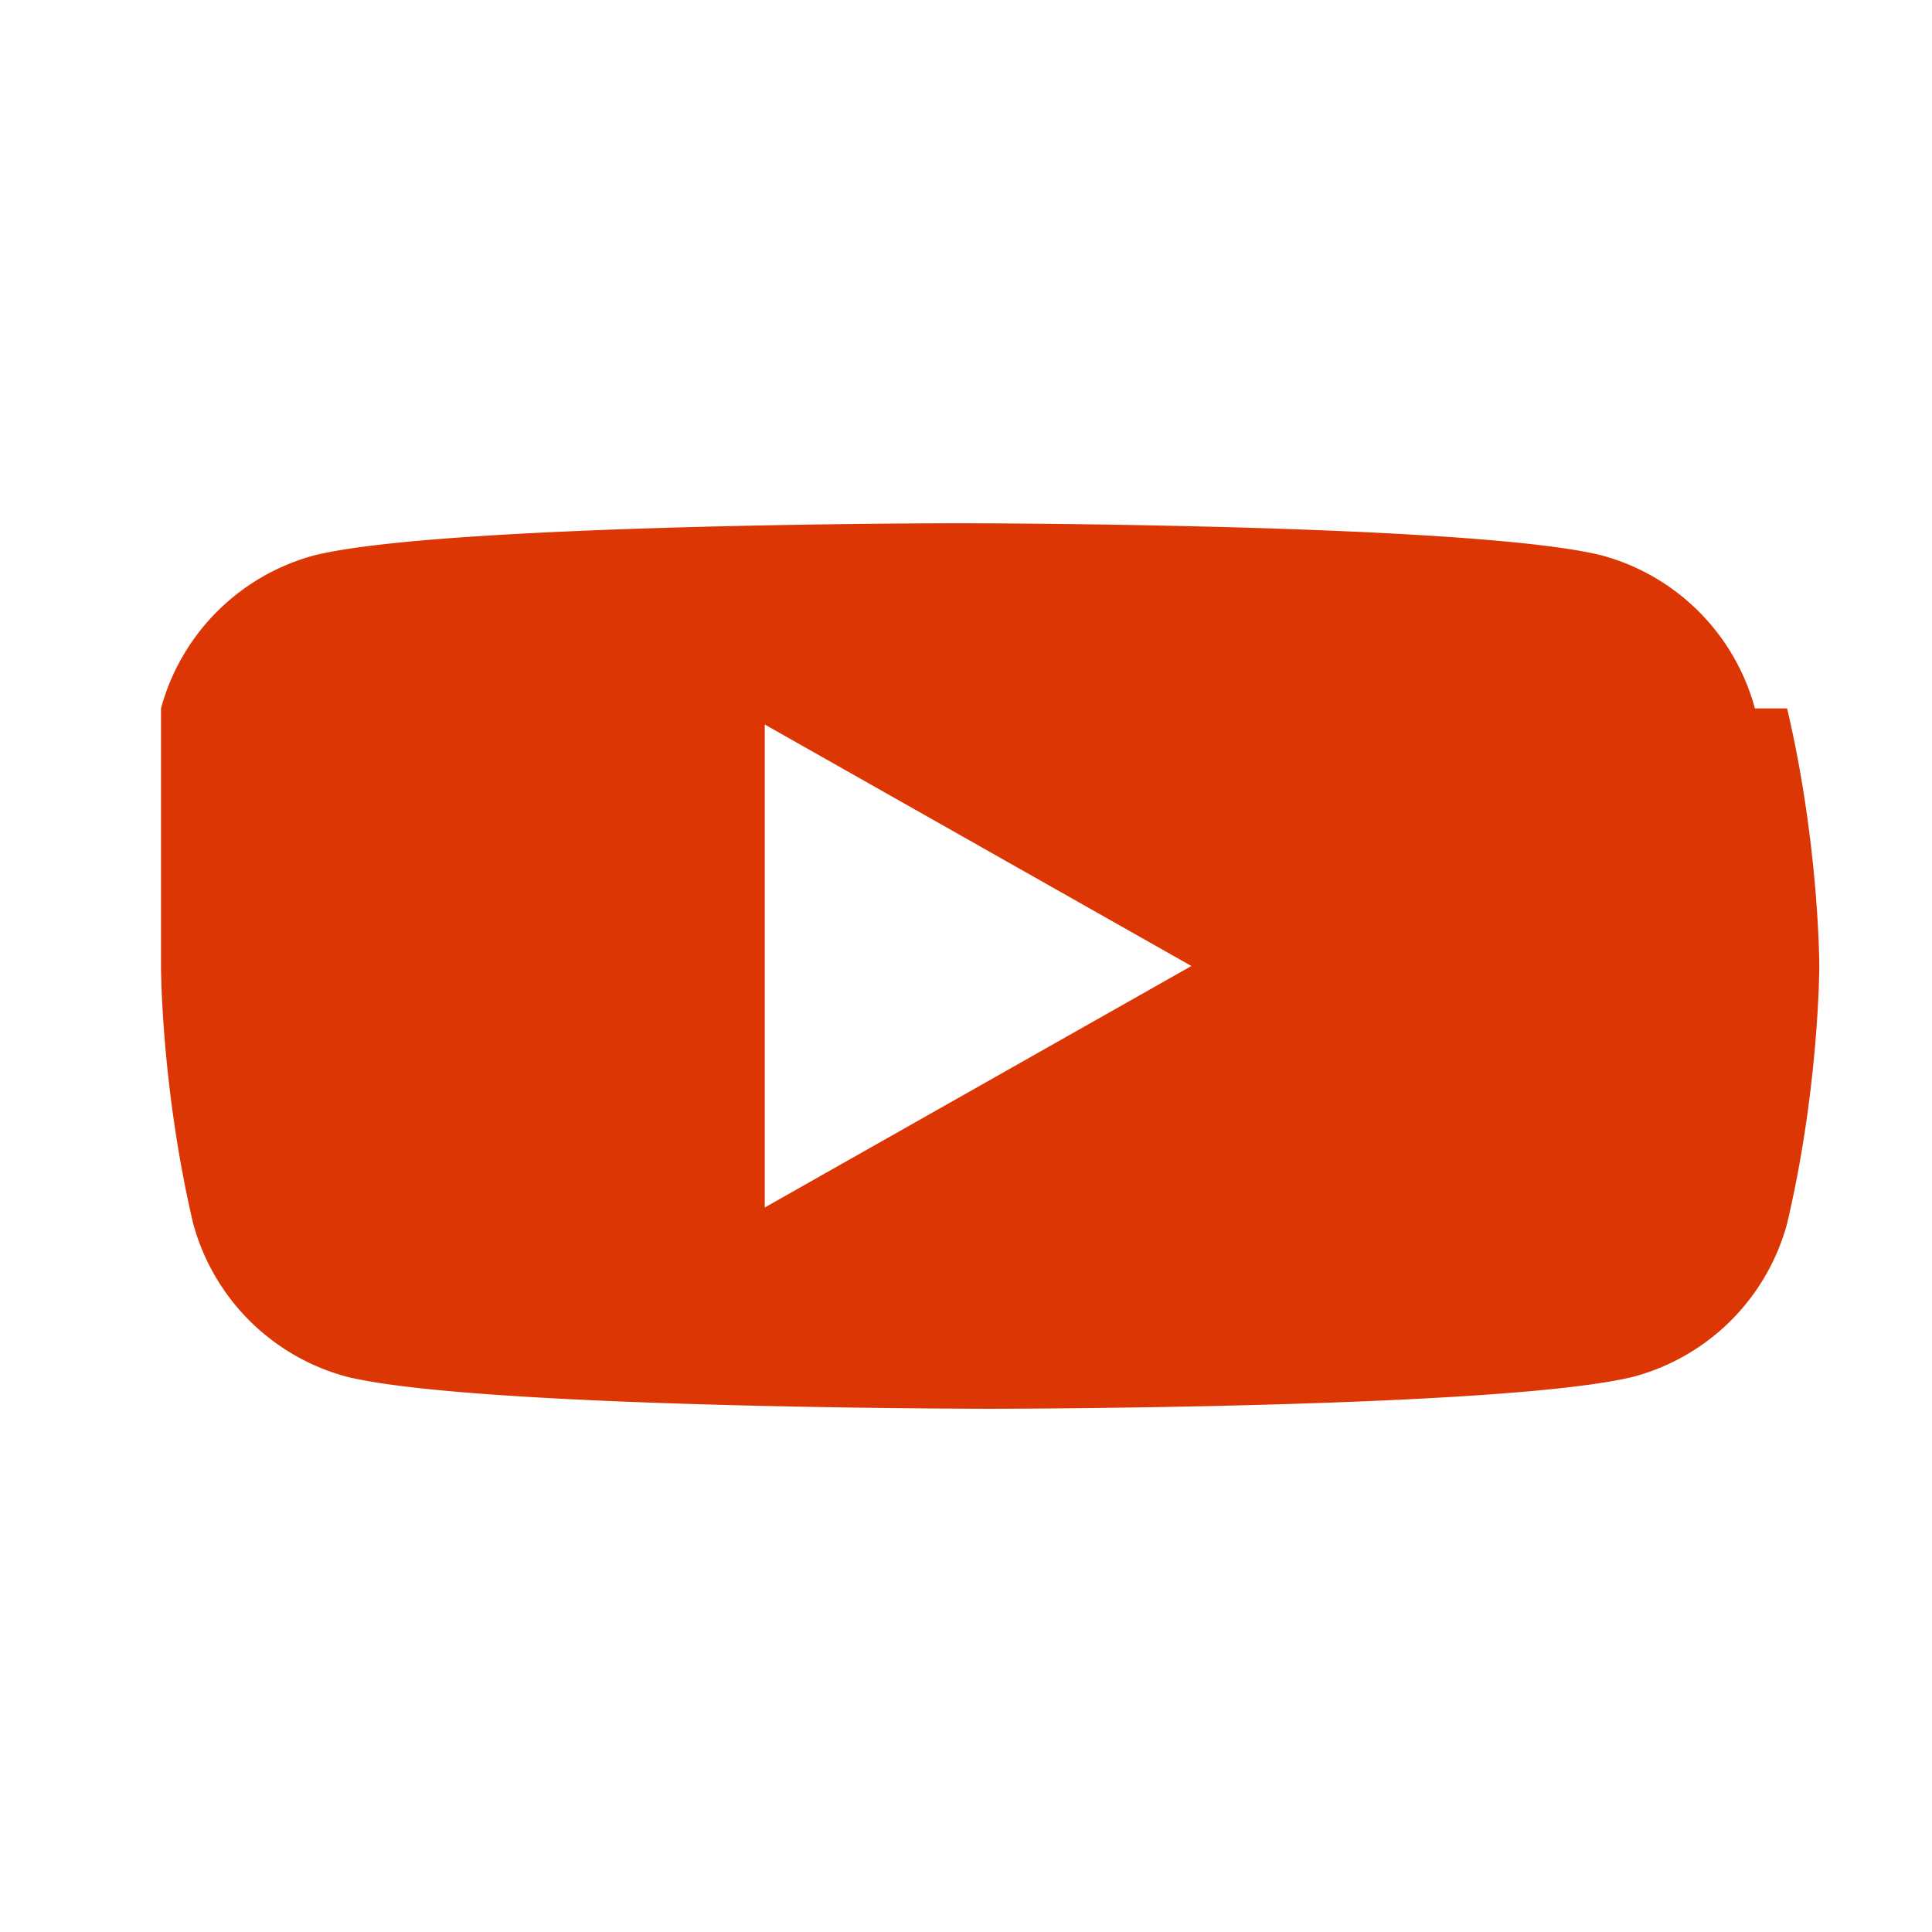                                     <svg class="" color="#db3604"  xmlns="http://www.w3.org/2000/svg"
                                        viewBox="0 0 24 24" fill="currentColor">
                                        <path fill-rule="evenodd"
                                            d="M21.8 8.8a2.7 2.7 0 0 0-1.9-1.9c-1.6-.4-8-.4-8-.4s-6.4 0-8 .4a2.7 2.7 0 0 0-1.9 1.9C2 10.5 2 12 2 12s0 1.5.4 3.2a2.7 2.7 0 0 0 1.9 1.9c1.6.4 8 .4 8 .4s6.4 0 8-.4a2.7 2.7 0 0 0 1.9-1.9c.4-1.7.4-3.2.4-3.2s0-1.5-.4-3.2zM9.5 15V9l5.3 3-5.3 3z"
                                            clip-rule="evenodd"></path>
                                    </svg>